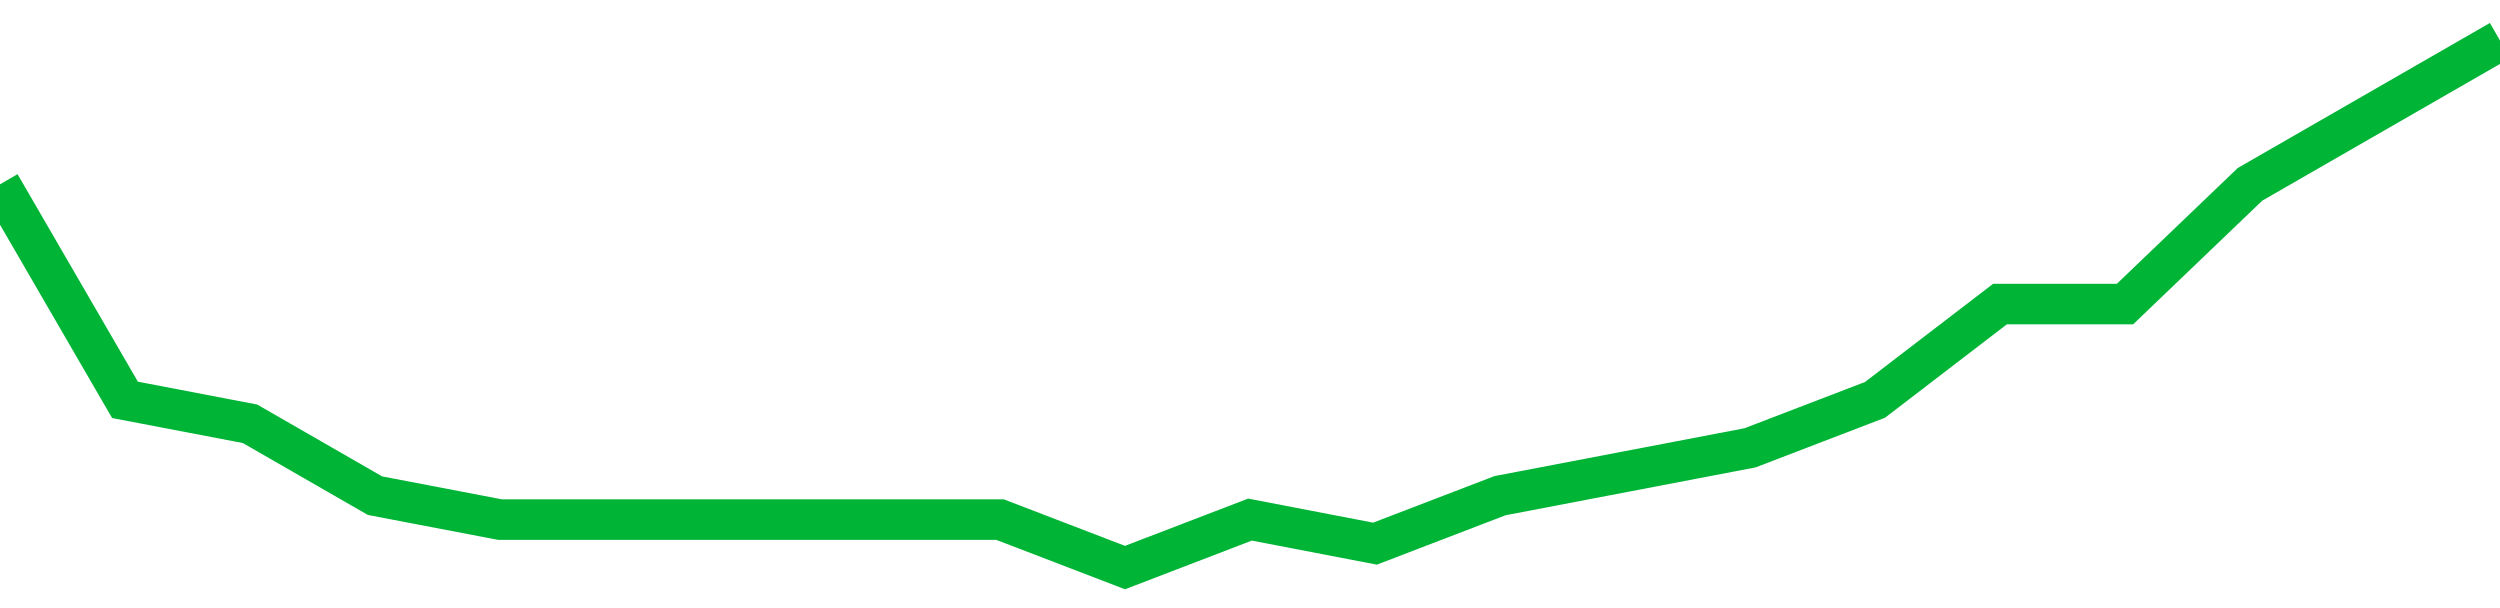 <!-- Generated with https://github.com/jxxe/sparkline/ --><svg viewBox="0 0 185 45" class="sparkline" xmlns="http://www.w3.org/2000/svg"><path class="sparkline--fill" d="M 0 13.64 L 0 13.64 L 9.25 29.59 L 18.5 31.36 L 27.75 36.68 L 37 38.45 L 46.25 38.45 L 55.5 38.45 L 64.75 38.45 L 74 38.45 L 83.25 42 L 92.5 38.45 L 101.75 40.23 L 111 36.68 L 120.25 34.91 L 129.5 33.14 L 138.75 29.59 L 148 22.5 L 157.25 22.5 L 166.5 13.64 L 175.75 8.32 L 185 3 V 45 L 0 45 Z" stroke="none" fill="none" ></path><path class="sparkline--line" d="M 0 13.64 L 0 13.64 L 9.25 29.59 L 18.5 31.36 L 27.75 36.68 L 37 38.45 L 46.25 38.45 L 55.5 38.45 L 64.75 38.45 L 74 38.45 L 83.25 42 L 92.5 38.45 L 101.75 40.23 L 111 36.68 L 120.25 34.91 L 129.5 33.14 L 138.75 29.59 L 148 22.5 L 157.25 22.5 L 166.5 13.64 L 175.75 8.32 L 185 3" fill="none" stroke-width="3" stroke="#00B436" ></path></svg>